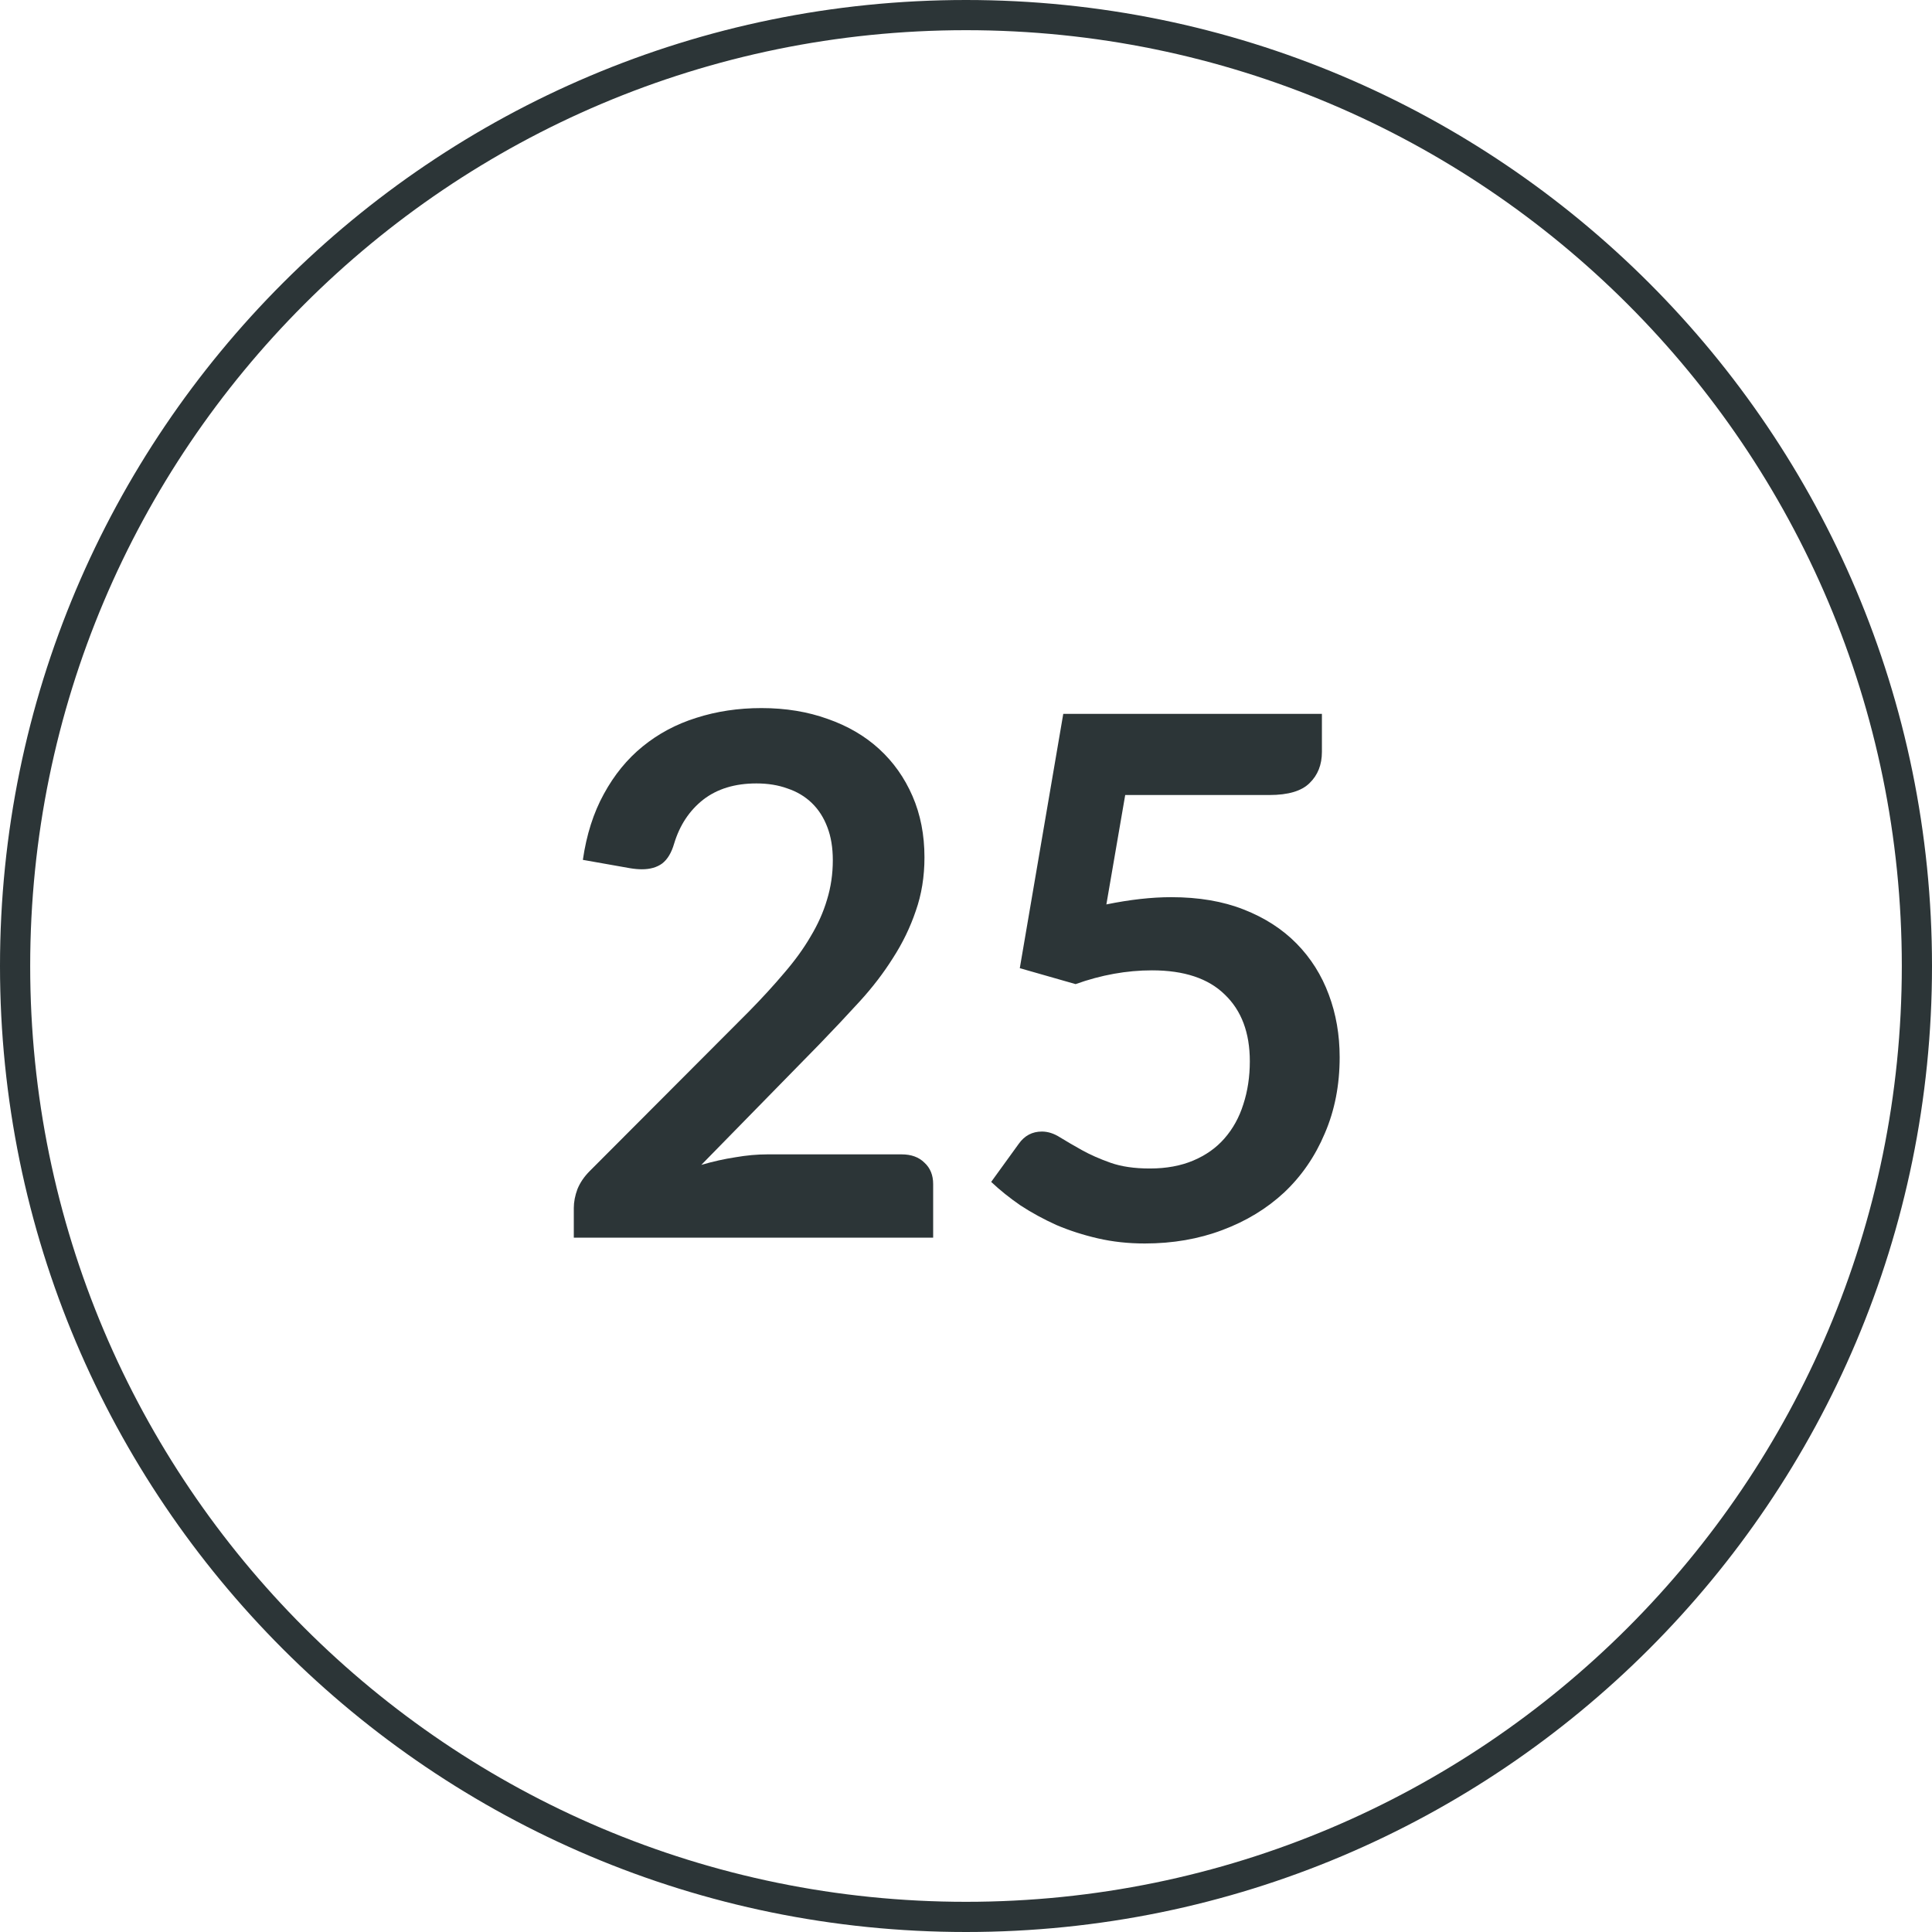 <svg width="64" height="64" viewBox="0 0 64 64" fill="none" xmlns="http://www.w3.org/2000/svg">
<path fill-rule="evenodd" clip-rule="evenodd" d="M32 63C49.121 63 63 49.121 63 32C63 14.879 49.121 1 32 1C14.879 1 1 14.879 1 32C1 49.121 14.879 63 32 63ZM32 64C49.673 64 64 49.673 64 32C64 14.327 49.673 0 32 0C14.327 0 0 14.327 0 32C0 49.673 14.327 64 32 64Z" fill="#2C3537"/>
<path d="M25.224 23.456C26.024 23.456 26.756 23.576 27.42 23.816C28.084 24.048 28.652 24.38 29.124 24.812C29.596 25.244 29.964 25.764 30.228 26.372C30.492 26.98 30.624 27.656 30.624 28.4C30.624 29.04 30.528 29.632 30.336 30.176C30.152 30.72 29.9 31.24 29.58 31.736C29.268 32.232 28.9 32.712 28.476 33.176C28.052 33.64 27.608 34.112 27.144 34.592L23.232 38.588C23.616 38.476 23.992 38.392 24.36 38.336C24.728 38.272 25.08 38.24 25.416 38.24H29.868C30.188 38.24 30.44 38.332 30.624 38.516C30.816 38.692 30.912 38.928 30.912 39.224V41H19.008V40.016C19.008 39.816 19.048 39.608 19.128 39.392C19.216 39.176 19.352 38.976 19.536 38.792L24.804 33.512C25.244 33.064 25.636 32.636 25.98 32.228C26.332 31.82 26.624 31.416 26.856 31.016C27.096 30.616 27.276 30.212 27.396 29.804C27.524 29.388 27.588 28.952 27.588 28.496C27.588 28.08 27.528 27.716 27.408 27.404C27.288 27.084 27.116 26.816 26.892 26.6C26.668 26.384 26.4 26.224 26.088 26.12C25.784 26.008 25.44 25.952 25.056 25.952C24.344 25.952 23.756 26.132 23.292 26.492C22.836 26.852 22.516 27.336 22.332 27.944C22.244 28.248 22.112 28.468 21.936 28.604C21.76 28.732 21.536 28.796 21.264 28.796C21.144 28.796 21.012 28.784 20.868 28.76L19.308 28.484C19.428 27.652 19.66 26.924 20.004 26.3C20.348 25.668 20.776 25.144 21.288 24.728C21.808 24.304 22.4 23.988 23.064 23.78C23.736 23.564 24.456 23.456 25.224 23.456Z" fill="#2C3537"/>
<path d="M43.79 24.908C43.79 25.332 43.654 25.676 43.382 25.94C43.118 26.204 42.674 26.336 42.05 26.336H37.274L36.65 29.96C37.434 29.8 38.15 29.72 38.798 29.72C39.71 29.72 40.51 29.856 41.198 30.128C41.894 30.4 42.478 30.776 42.95 31.256C43.422 31.736 43.778 32.3 44.018 32.948C44.258 33.588 44.378 34.28 44.378 35.024C44.378 35.944 44.214 36.784 43.886 37.544C43.566 38.304 43.118 38.956 42.542 39.5C41.966 40.036 41.282 40.452 40.49 40.748C39.706 41.044 38.85 41.192 37.922 41.192C37.378 41.192 36.862 41.136 36.374 41.024C35.886 40.912 35.426 40.764 34.994 40.58C34.57 40.388 34.174 40.172 33.806 39.932C33.446 39.684 33.122 39.424 32.834 39.152L33.746 37.892C33.938 37.62 34.194 37.484 34.514 37.484C34.714 37.484 34.914 37.548 35.114 37.676C35.322 37.804 35.562 37.944 35.834 38.096C36.106 38.248 36.422 38.388 36.782 38.516C37.142 38.644 37.578 38.708 38.09 38.708C38.634 38.708 39.114 38.62 39.53 38.444C39.946 38.268 40.29 38.024 40.562 37.712C40.842 37.392 41.05 37.016 41.186 36.584C41.33 36.144 41.402 35.668 41.402 35.156C41.402 34.212 41.126 33.476 40.574 32.948C40.03 32.412 39.226 32.144 38.162 32.144C37.322 32.144 36.478 32.296 35.63 32.6L33.782 32.072L35.222 23.648H43.79V24.908Z" fill="#2C3537"/>
</svg>
